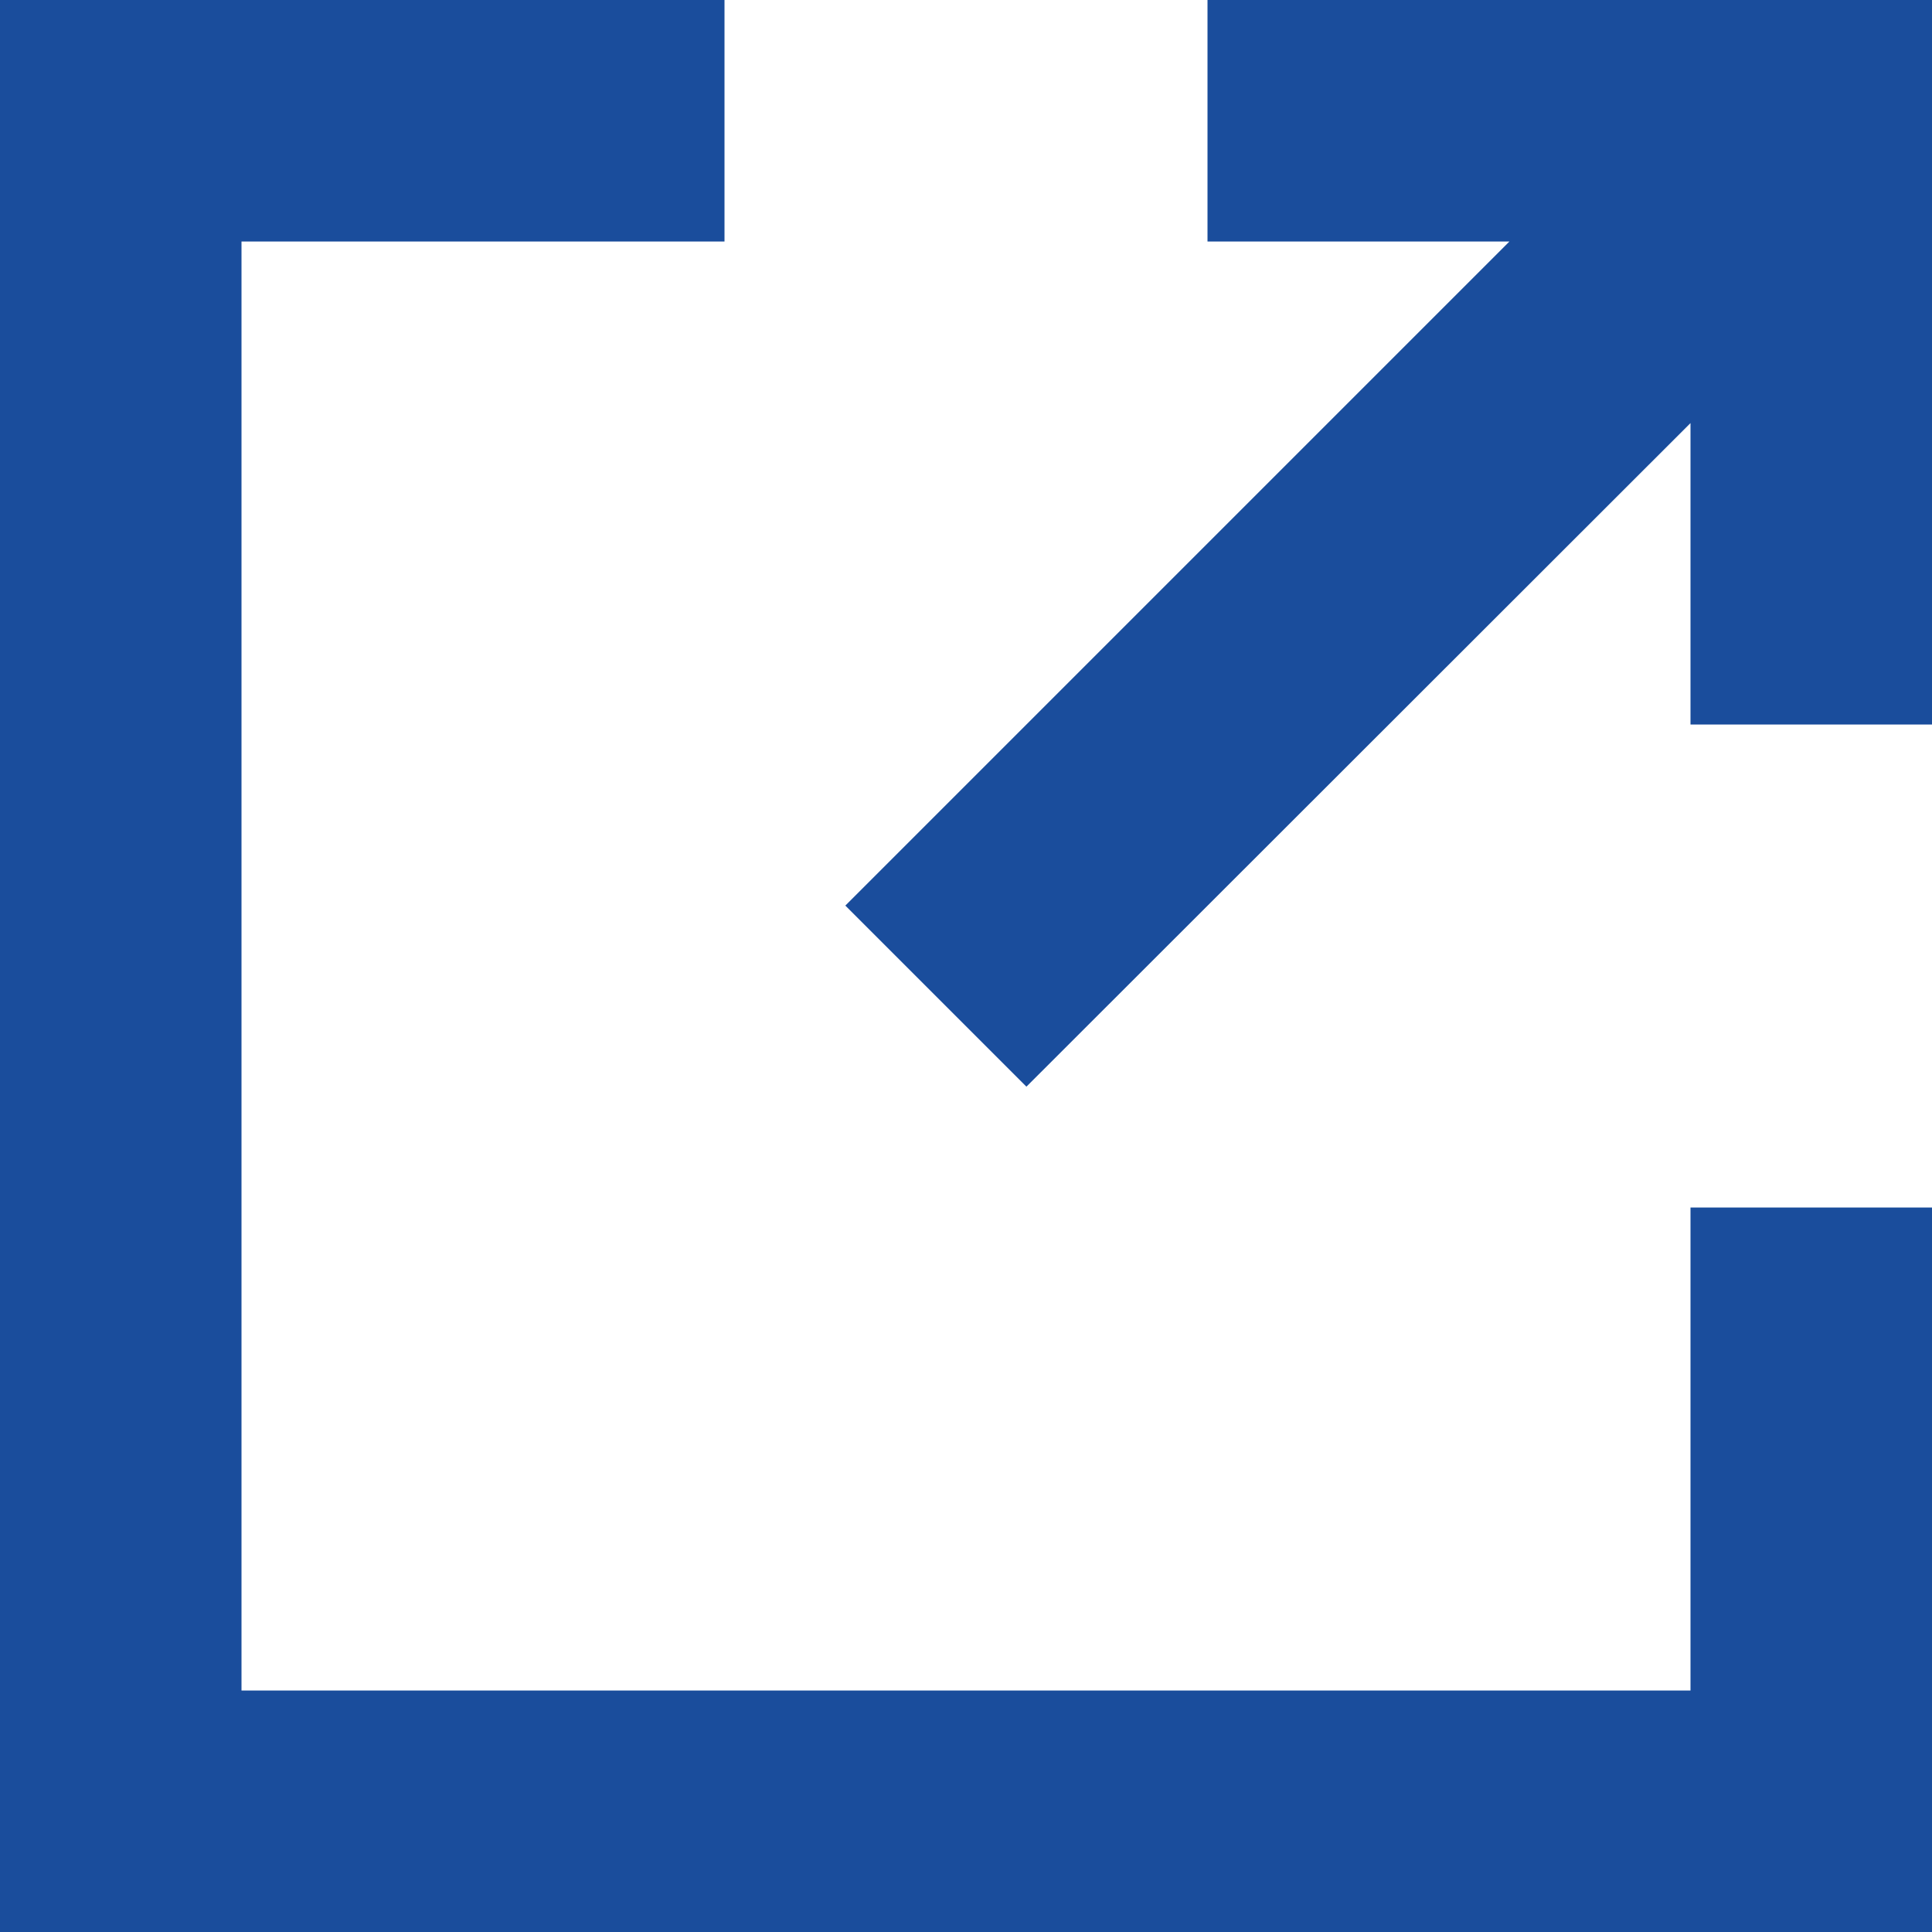 <svg xmlns="http://www.w3.org/2000/svg" width="11.416" height="11.416" viewBox="0 0 11.416 11.416">
  <path id="external-svgrepo-com_1_" data-name="external-svgrepo-com (1)" d="M9.989,2.5,6.065,6.421l-1.07-1.07L8.919,1.427H7.135V0h4.281V4.281H9.989ZM4.281,0V1.427H1.427V9.989H9.989V7.135h1.427v4.281H0V0Z" fill="#1a4d9c" fill-rule="evenodd"/>
</svg>
